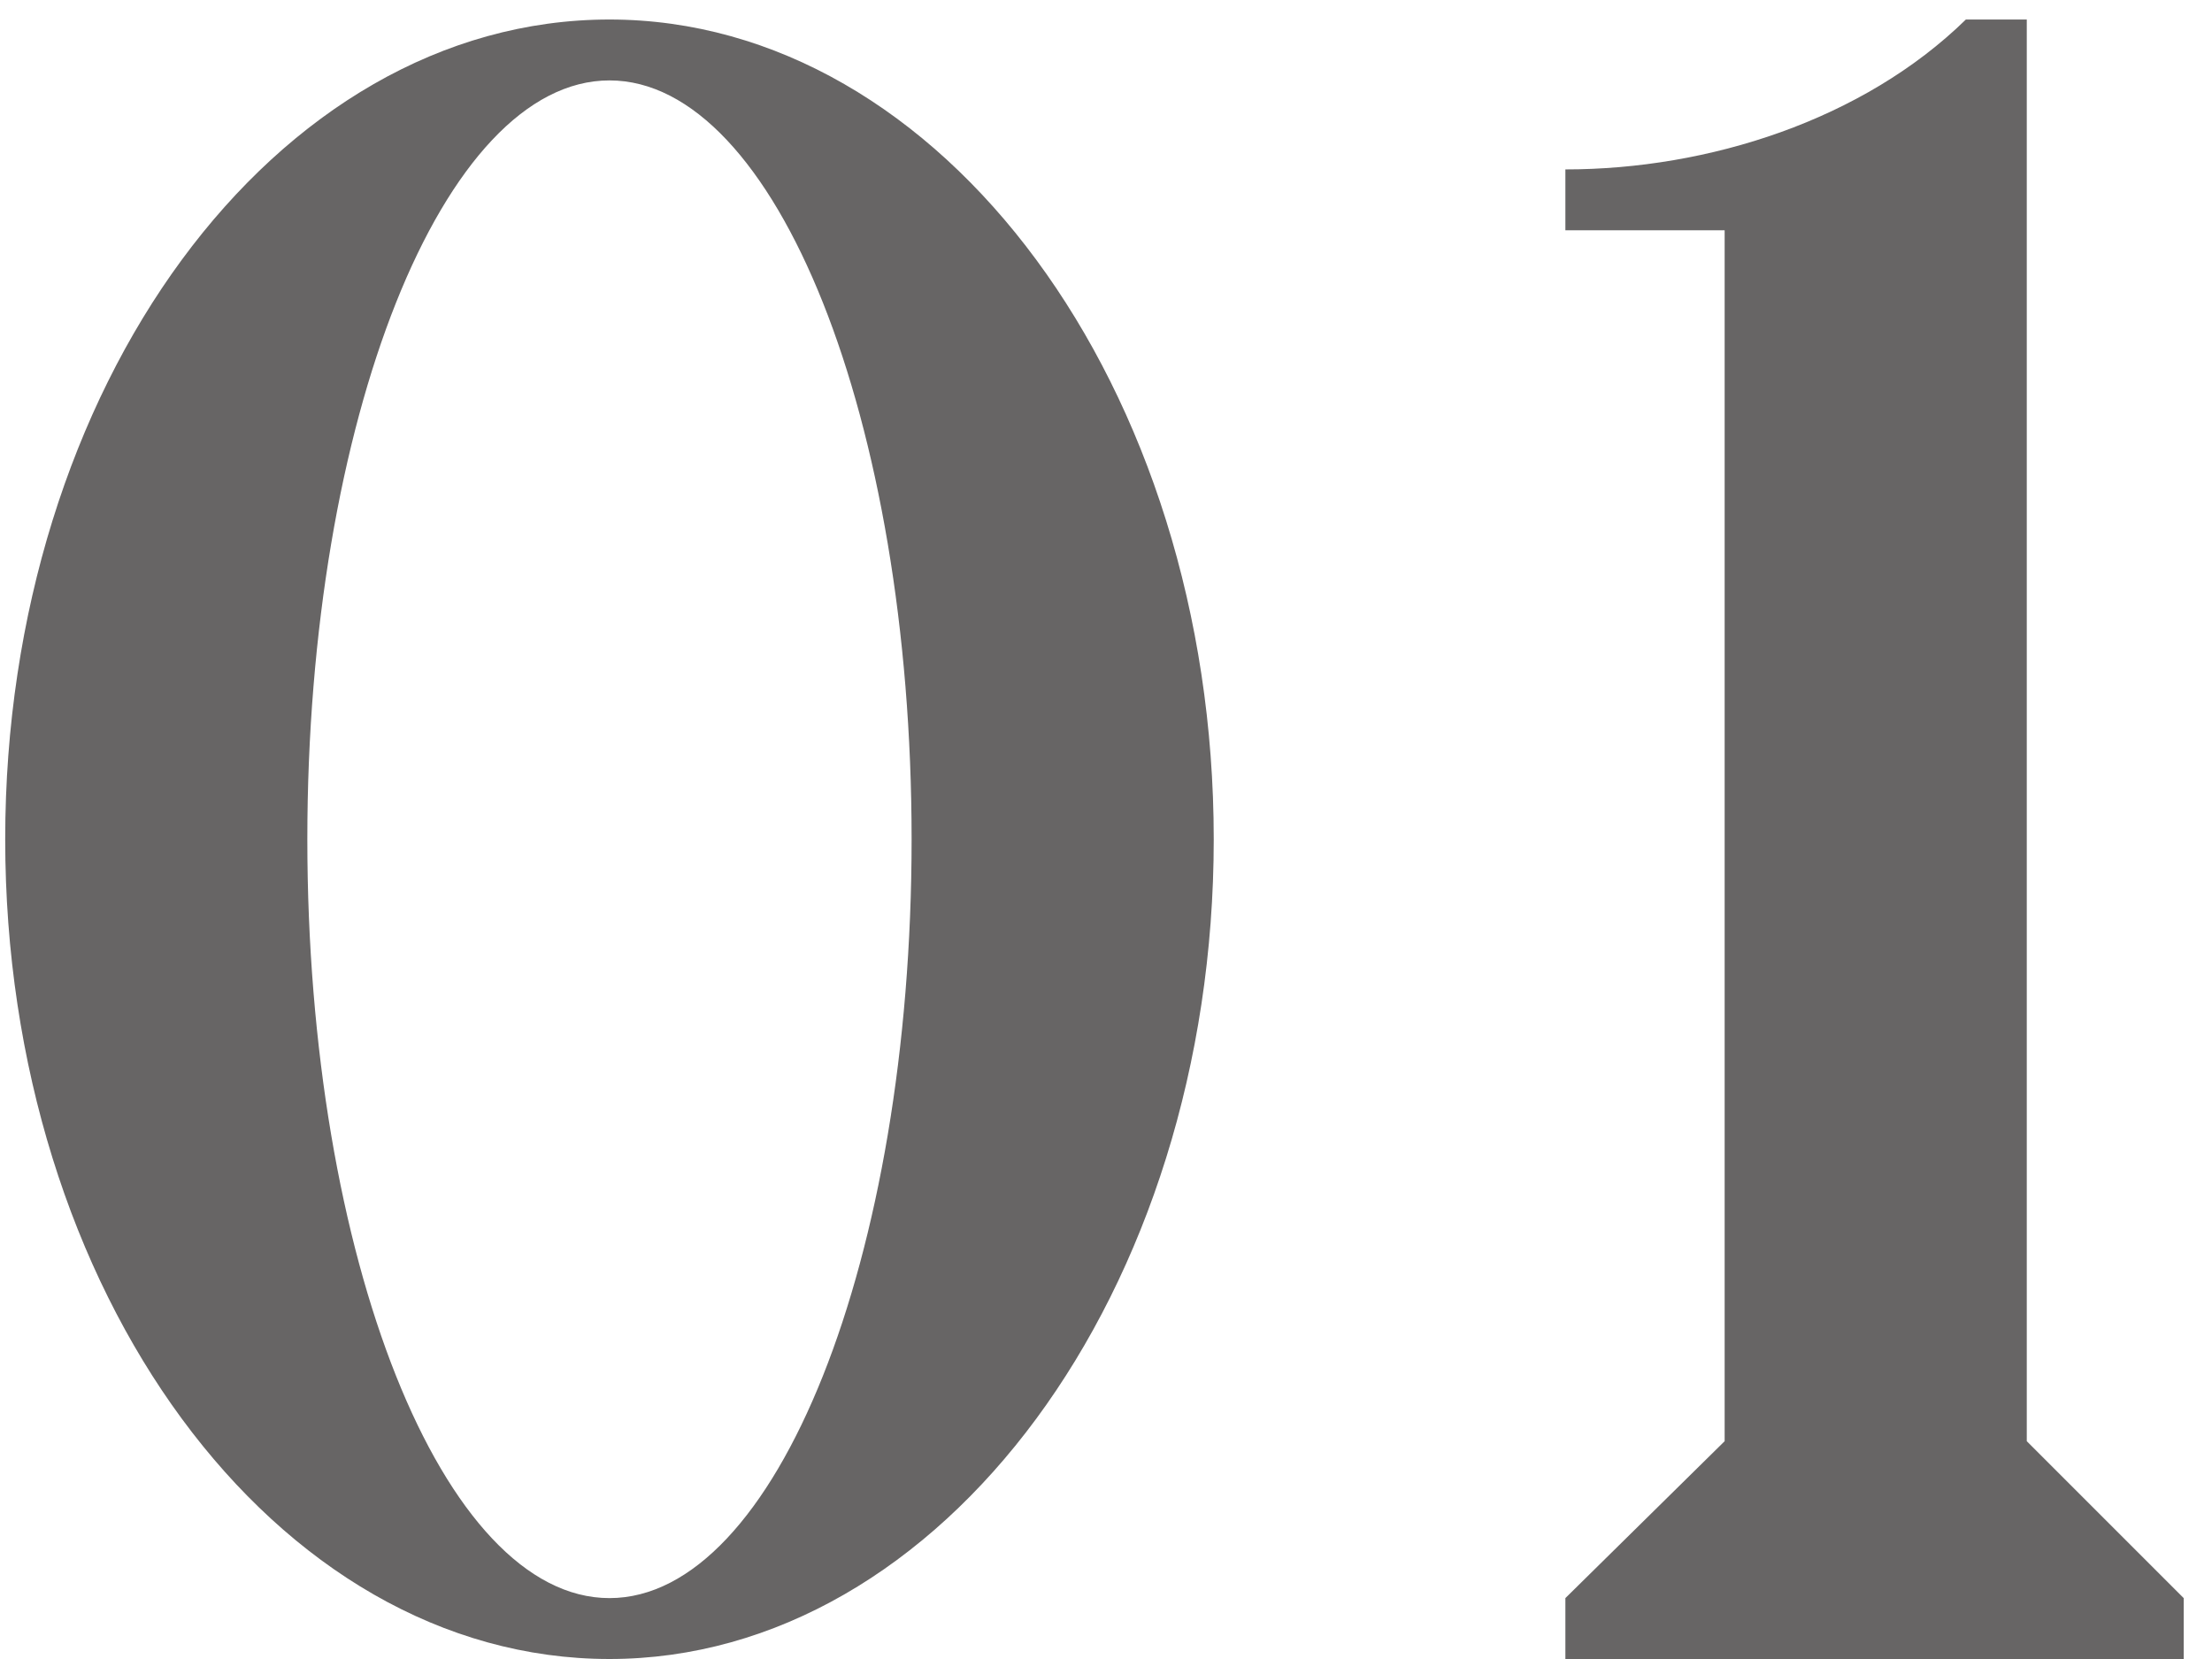 <svg width="68" height="51" viewBox="0 0 68 51" fill="none" xmlns="http://www.w3.org/2000/svg">
<path d="M18.736 51C8.44 51 0.16 39.696 0.16 25.8C0.16 11.904 8.44 0.6 18.736 0.6C28.96 0.6 37.312 11.904 37.312 25.8C37.312 39.696 28.96 51 18.736 51ZM18.736 49.128C23.848 49.128 28.024 38.688 28.024 25.8C28.024 12.912 23.848 2.472 18.736 2.472C13.624 2.472 9.448 12.912 9.448 25.8C9.448 38.688 13.624 49.128 18.736 49.128ZM48.122 51V49.128L53.018 44.304V7.08H48.122V5.208C52.514 5.208 57.266 3.696 60.434 0.6H62.306V44.304L67.13 49.128V51H48.122Z" fill="#676565"/>
</svg>
